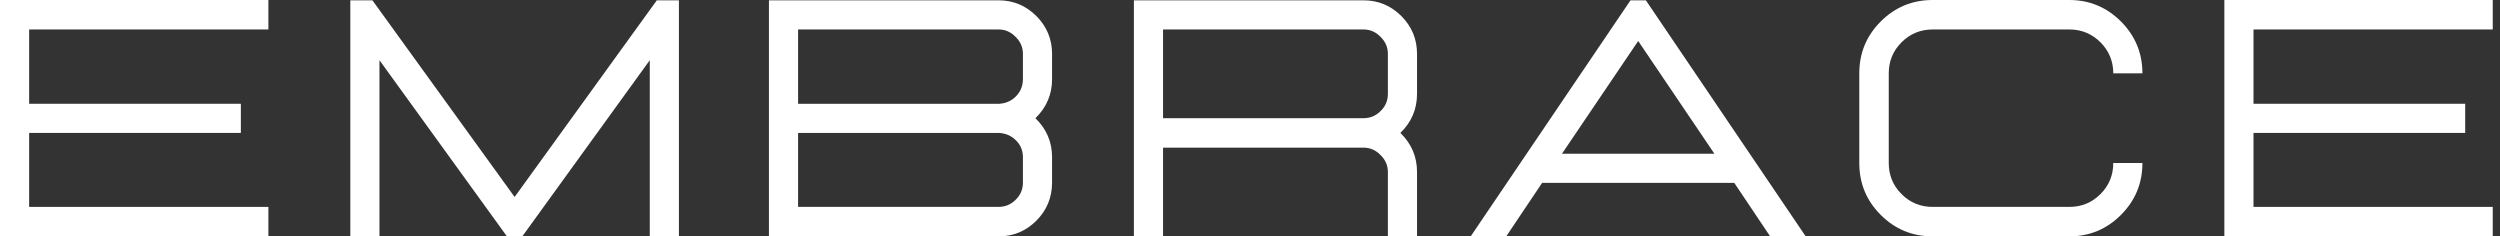 <svg xmlns="http://www.w3.org/2000/svg" width="275" height="26" viewBox="0 0 275 26" fill="none"><rect x="0" y="0" width="275" height="26" fill="#333333" stroke="none"/><path d="M29.523 26H0V0H29.523V3.241H3.206V11.415H26.493V14.621H3.206V22.759H29.523V26Z" fill="white"></path><path d="M74.681 26H71.475V6.623L57.453 26H55.762L41.741 6.623V26H38.535V0.035H40.966L56.608 21.667L72.25 0.035H74.681V26Z" fill="white"></path><path d="M109.843 26H84.583V0.035H109.843C111.464 0.035 112.847 0.617 114 1.762C115.145 2.915 115.727 4.298 115.727 5.919V8.702C115.727 10.393 115.11 11.829 113.895 13C115.11 14.18 115.727 15.607 115.727 17.298V20.081C115.727 21.728 115.145 23.129 114 24.274C112.847 25.427 111.464 26 109.843 26ZM109.843 22.759C110.565 22.759 111.191 22.503 111.71 21.984C112.248 21.473 112.521 20.839 112.521 20.081V17.298C112.521 16.576 112.274 15.959 111.781 15.466C111.288 14.955 110.662 14.673 109.914 14.621H87.789V22.759H109.843ZM109.914 11.415C110.662 11.371 111.288 11.089 111.781 10.569C112.274 10.058 112.521 9.433 112.521 8.702V5.919C112.521 5.196 112.248 4.571 111.71 4.051C111.191 3.514 110.565 3.241 109.843 3.241H87.789V11.415H109.914Z" fill="white"></path><path d="M155.873 26H152.667V18.919C152.667 18.197 152.394 17.571 151.856 17.052C151.337 16.514 150.711 16.241 149.989 16.241H127.935V26H124.729V0.035H149.989C151.61 0.035 152.993 0.617 154.146 1.762C155.291 2.915 155.873 4.298 155.873 5.919V10.322C155.873 12.014 155.256 13.449 154.041 14.621C155.256 15.801 155.873 17.228 155.873 18.919V26ZM149.989 13C150.711 13 151.337 12.745 151.856 12.225C152.394 11.714 152.667 11.08 152.667 10.322V5.919C152.667 5.196 152.394 4.571 151.856 4.051C151.337 3.514 150.711 3.241 149.989 3.241H127.935V13H149.989Z" fill="white"></path><path d="M198.626 26H194.716L190.77 20.116H169.632L165.686 26H161.775L179.355 0.035H181.046L198.626 26ZM188.585 16.911L180.201 4.509L171.816 16.911H188.585Z" fill="white"></path><path d="M227.633 26C229.835 26 231.729 25.216 233.305 23.64C234.873 22.072 235.666 20.169 235.666 17.932H232.46C232.46 19.271 231.984 20.416 231.051 21.35C230.108 22.292 228.972 22.759 227.633 22.759H212.59C211.251 22.759 210.106 22.292 209.173 21.35C208.23 20.416 207.763 19.271 207.763 17.932V8.068C207.763 6.729 208.23 5.593 209.173 4.65C210.106 3.717 211.251 3.241 212.59 3.241H227.633C228.972 3.241 230.108 3.717 231.051 4.65C231.984 5.593 232.46 6.729 232.46 8.068H235.666C235.666 5.839 234.873 3.937 233.305 2.36C231.729 0.793 229.835 0 227.633 0H212.59C210.353 0 208.45 0.793 206.883 2.36C205.306 3.937 204.522 5.839 204.522 8.068V17.932C204.522 20.169 205.306 22.072 206.883 23.64C208.45 25.216 210.353 26 212.59 26H227.633Z" fill="white"></path><path d="M274.202 26H244.679V0H274.202V3.241H247.885V11.415H271.172V14.621H247.885V22.759H274.202V26Z" fill="white"></path></svg>